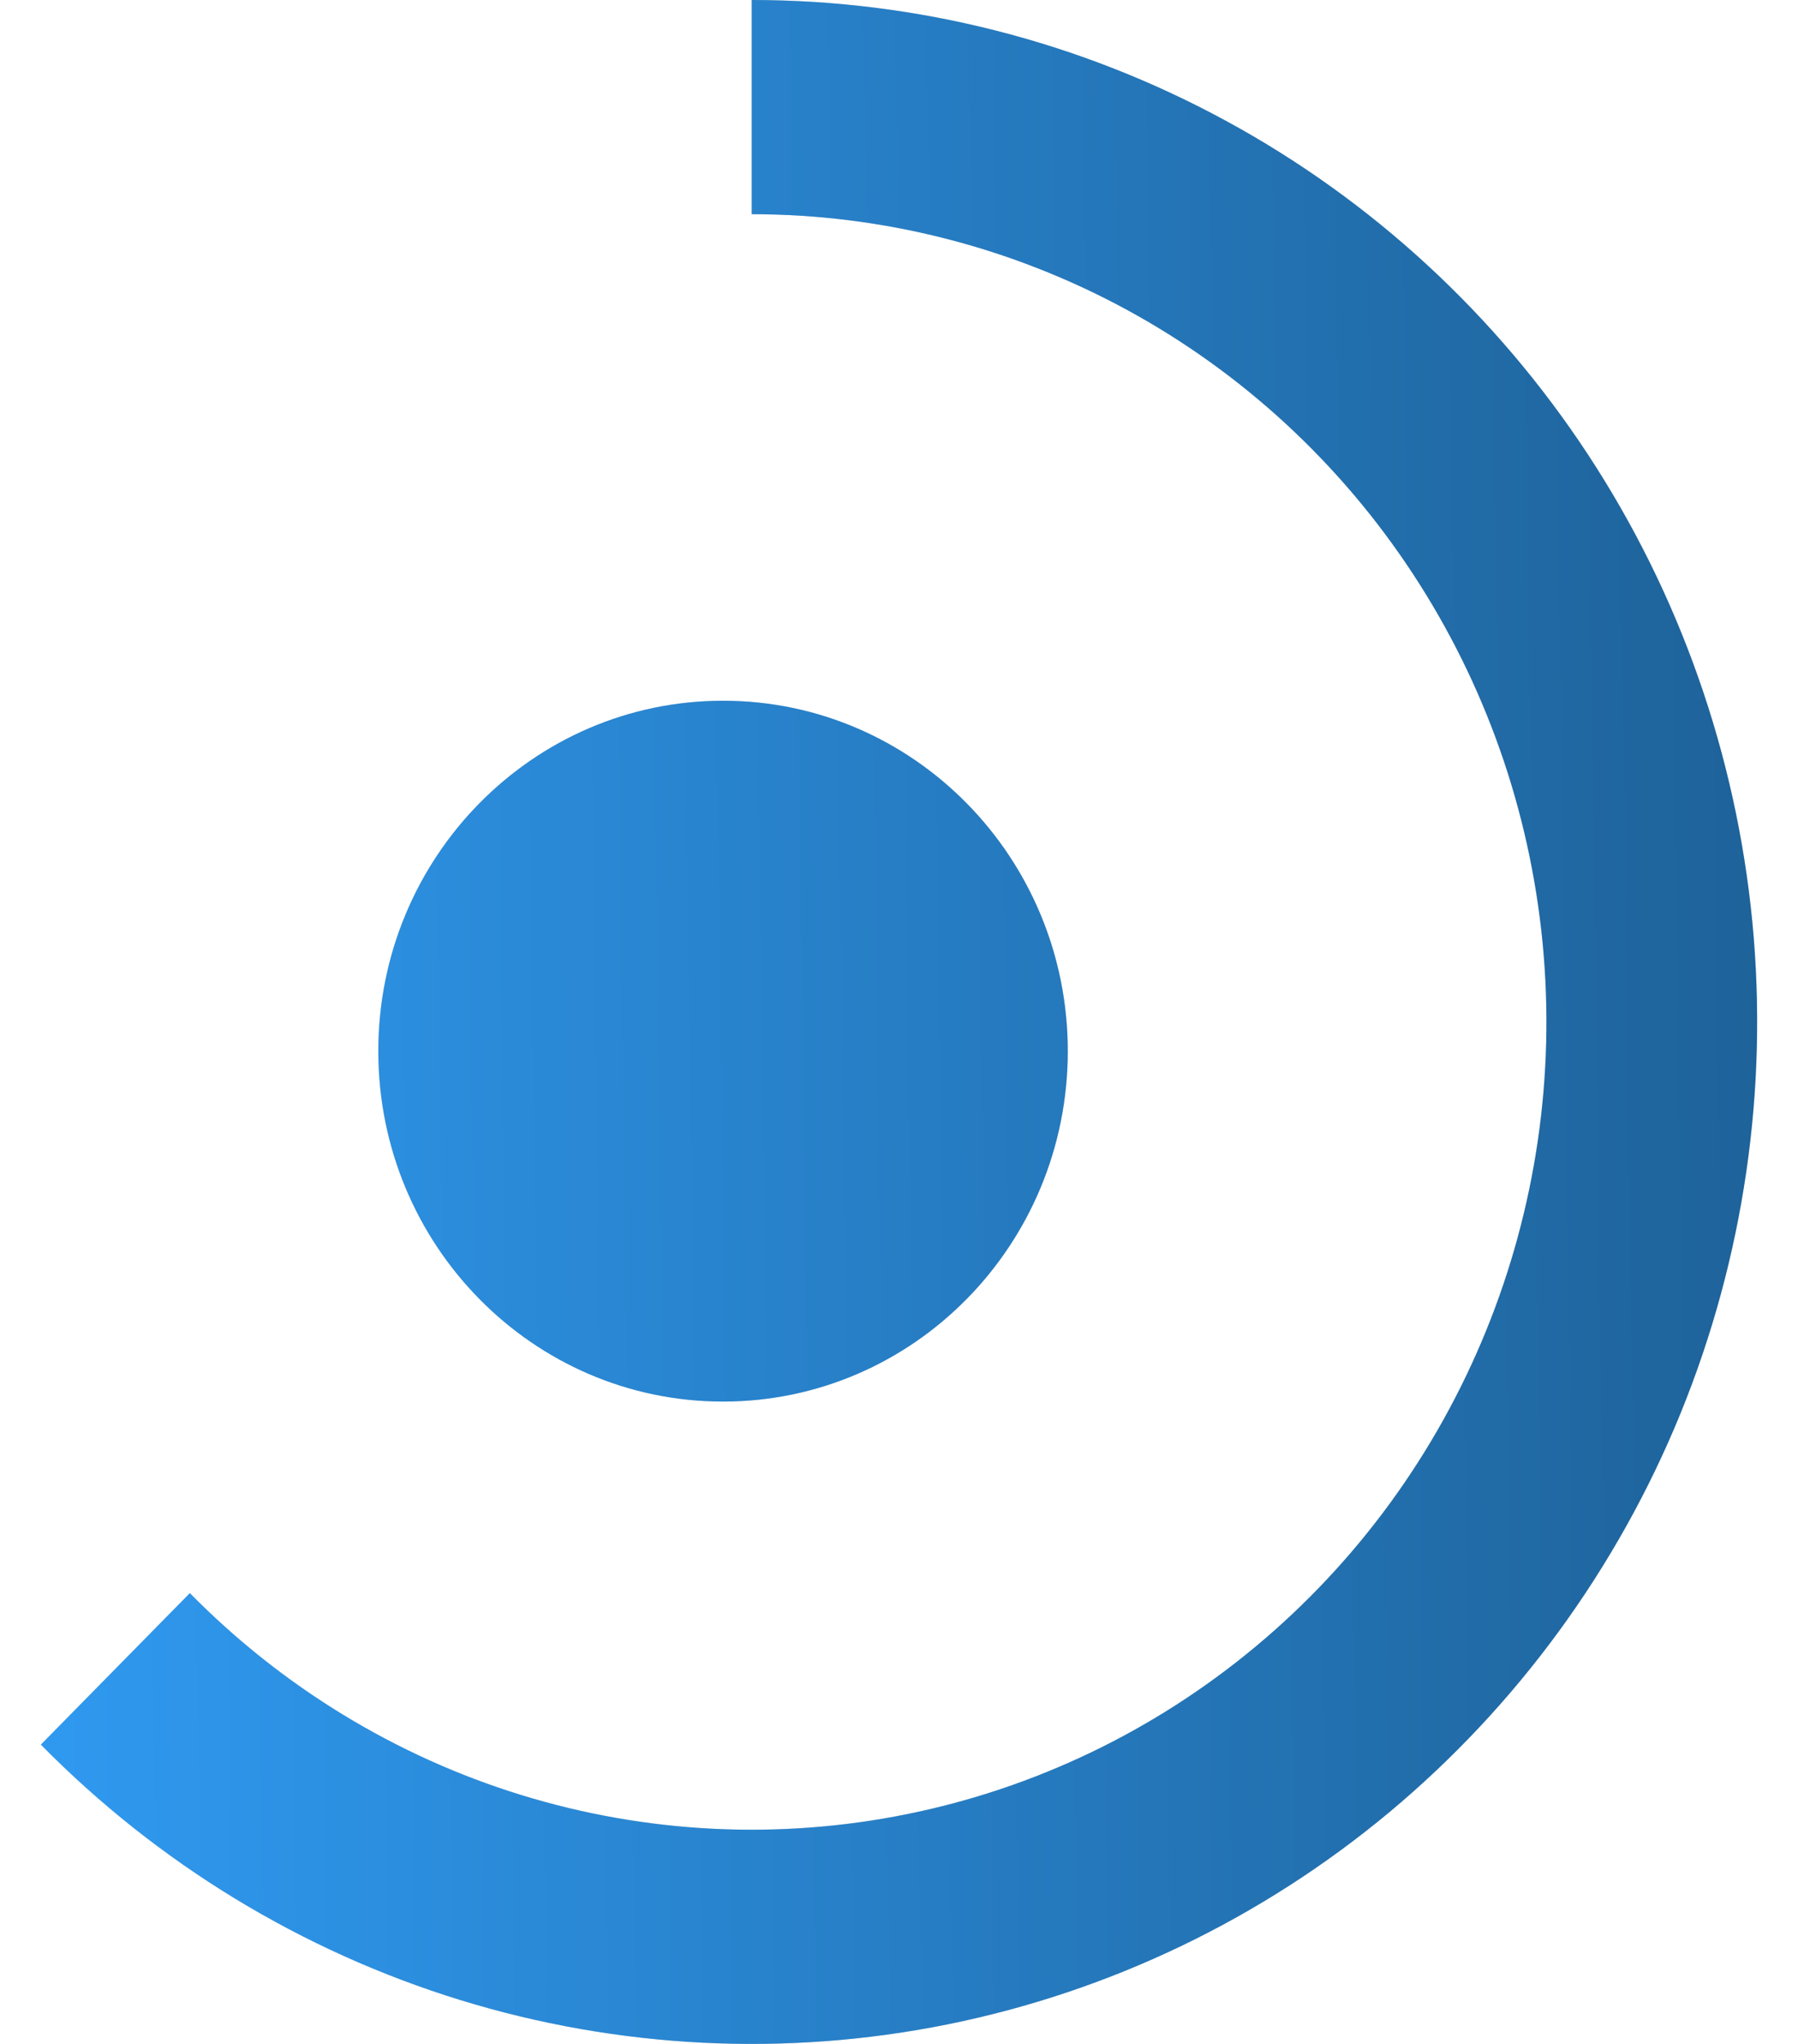 <svg xmlns="http://www.w3.org/2000/svg" width="22" height="25" viewBox="0 0 22 25" fill="none"><path d="M13.065 12.857C13.065 15.224 11.176 17.143 8.847 17.143C6.518 17.143 4.629 15.224 4.629 12.857C4.629 10.49 6.518 8.571 8.847 8.571C11.176 8.571 13.065 10.49 13.065 12.857Z" fill="#D9D9D9"></path><path d="M13.065 12.857C13.065 15.224 11.176 17.143 8.847 17.143C6.518 17.143 4.629 15.224 4.629 12.857C4.629 10.49 6.518 8.571 8.847 8.571C11.176 8.571 13.065 10.49 13.065 12.857Z" fill="url(#paint0_linear_1_80)"></path><path d="M0.5 21.339C1.93 22.792 3.692 23.865 5.628 24.462C7.563 25.058 9.614 25.161 11.598 24.76C13.582 24.359 15.439 23.467 17.003 22.163C18.566 20.858 19.789 19.183 20.564 17.284C21.338 15.384 21.639 13.32 21.441 11.275C21.242 9.229 20.551 7.265 19.427 5.555C18.303 3.846 16.782 2.445 14.997 1.476C13.213 0.507 11.222 -3.34906e-07 9.198 0L9.198 2.62C10.797 2.62 12.372 3.021 13.782 3.786C15.192 4.552 16.395 5.66 17.283 7.011C18.172 8.362 18.718 9.915 18.875 11.532C19.032 13.149 18.794 14.78 18.182 16.281C17.57 17.782 16.603 19.107 15.367 20.137C14.131 21.168 12.664 21.873 11.095 22.19C9.527 22.507 7.906 22.426 6.376 21.955C4.846 21.483 3.454 20.635 2.323 19.486L0.5 21.339Z" fill="#D9D9D9"></path><path d="M0.5 21.339C1.93 22.792 3.692 23.865 5.628 24.462C7.563 25.058 9.614 25.161 11.598 24.76C13.582 24.359 15.439 23.467 17.003 22.163C18.566 20.858 19.789 19.183 20.564 17.284C21.338 15.384 21.639 13.32 21.441 11.275C21.242 9.229 20.551 7.265 19.427 5.555C18.303 3.846 16.782 2.445 14.997 1.476C13.213 0.507 11.222 -3.34906e-07 9.198 0L9.198 2.62C10.797 2.62 12.372 3.021 13.782 3.786C15.192 4.552 16.395 5.66 17.283 7.011C18.172 8.362 18.718 9.915 18.875 11.532C19.032 13.149 18.794 14.78 18.182 16.281C17.57 17.782 16.603 19.107 15.367 20.137C14.131 21.168 12.664 21.873 11.095 22.19C9.527 22.507 7.906 22.426 6.376 21.955C4.846 21.483 3.454 20.635 2.323 19.486L0.5 21.339Z" fill="url(#paint1_linear_1_80)"></path><defs><linearGradient id="paint0_linear_1_80" x1="-3.103" y1="23.136" x2="21.773" y2="22.812" gradientUnits="userSpaceOnUse"><stop stop-color="#32A3FF"></stop><stop offset="1" stop-color="#1E6299"></stop></linearGradient><linearGradient id="paint1_linear_1_80" x1="-3.103" y1="23.136" x2="21.773" y2="22.812" gradientUnits="userSpaceOnUse"><stop stop-color="#32A3FF"></stop><stop offset="1" stop-color="#1E6299"></stop></linearGradient></defs></svg>